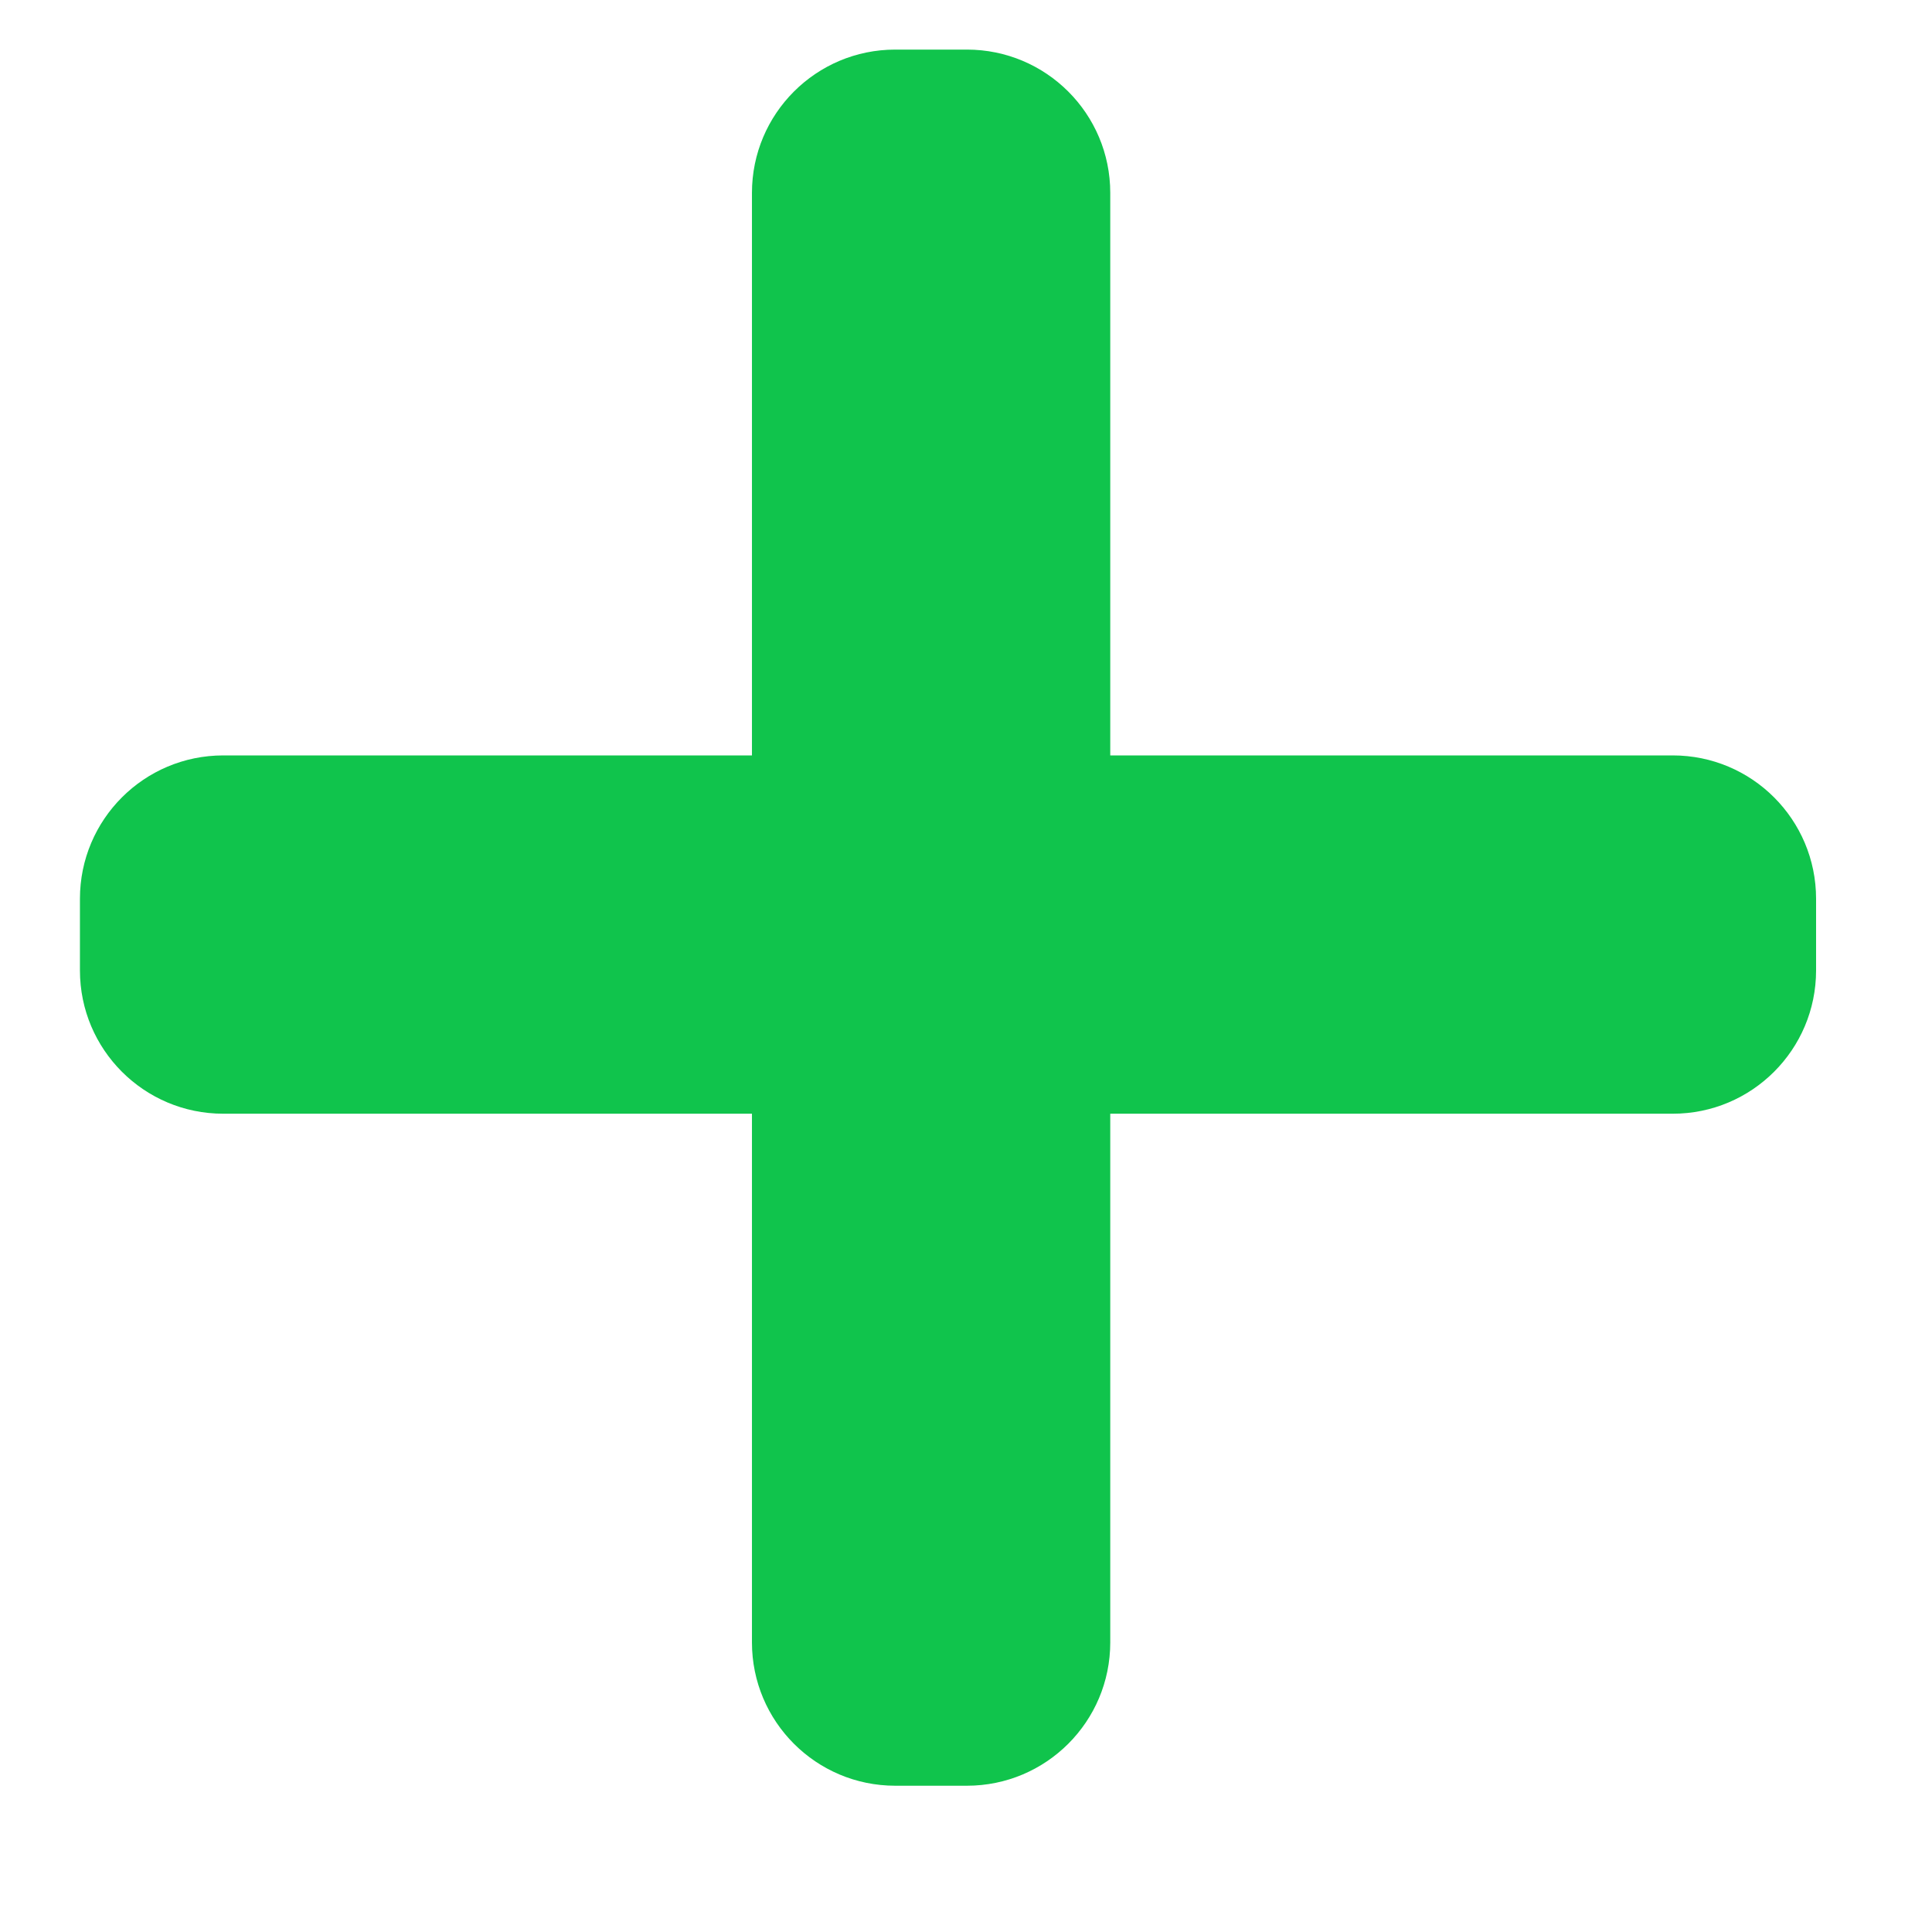 <svg width="24" height="24" viewBox="0 0 24 24" fill="none" xmlns="http://www.w3.org/2000/svg">
<g clip-path="url(#clip0_62_70)">
<path d="M9.341 2.396C9.341 1.413 10.138 0.616 11.121 0.616L12.011 0.616C12.995 0.616 13.792 1.413 13.792 2.396L13.792 20.403C13.792 21.386 12.995 22.183 12.011 22.183L11.121 22.183C10.138 22.183 9.341 21.386 9.341 20.403V2.396Z" fill="#10C44C"/>
<path d="M20.78 13.835C21.763 13.835 22.56 13.038 22.56 12.055L22.56 11.165C22.56 10.181 21.763 9.384 20.78 9.384L2.773 9.384C1.79 9.384 0.993 10.181 0.993 11.165L0.993 12.055C0.993 13.038 1.79 13.835 2.773 13.835L20.78 13.835Z" fill="#10C44C"/>
</g>
<defs>
<clipPath id="clip0_62_70">
<rect width="24" height="24" fill="white"/>
</clipPath>
</defs>
</svg>
